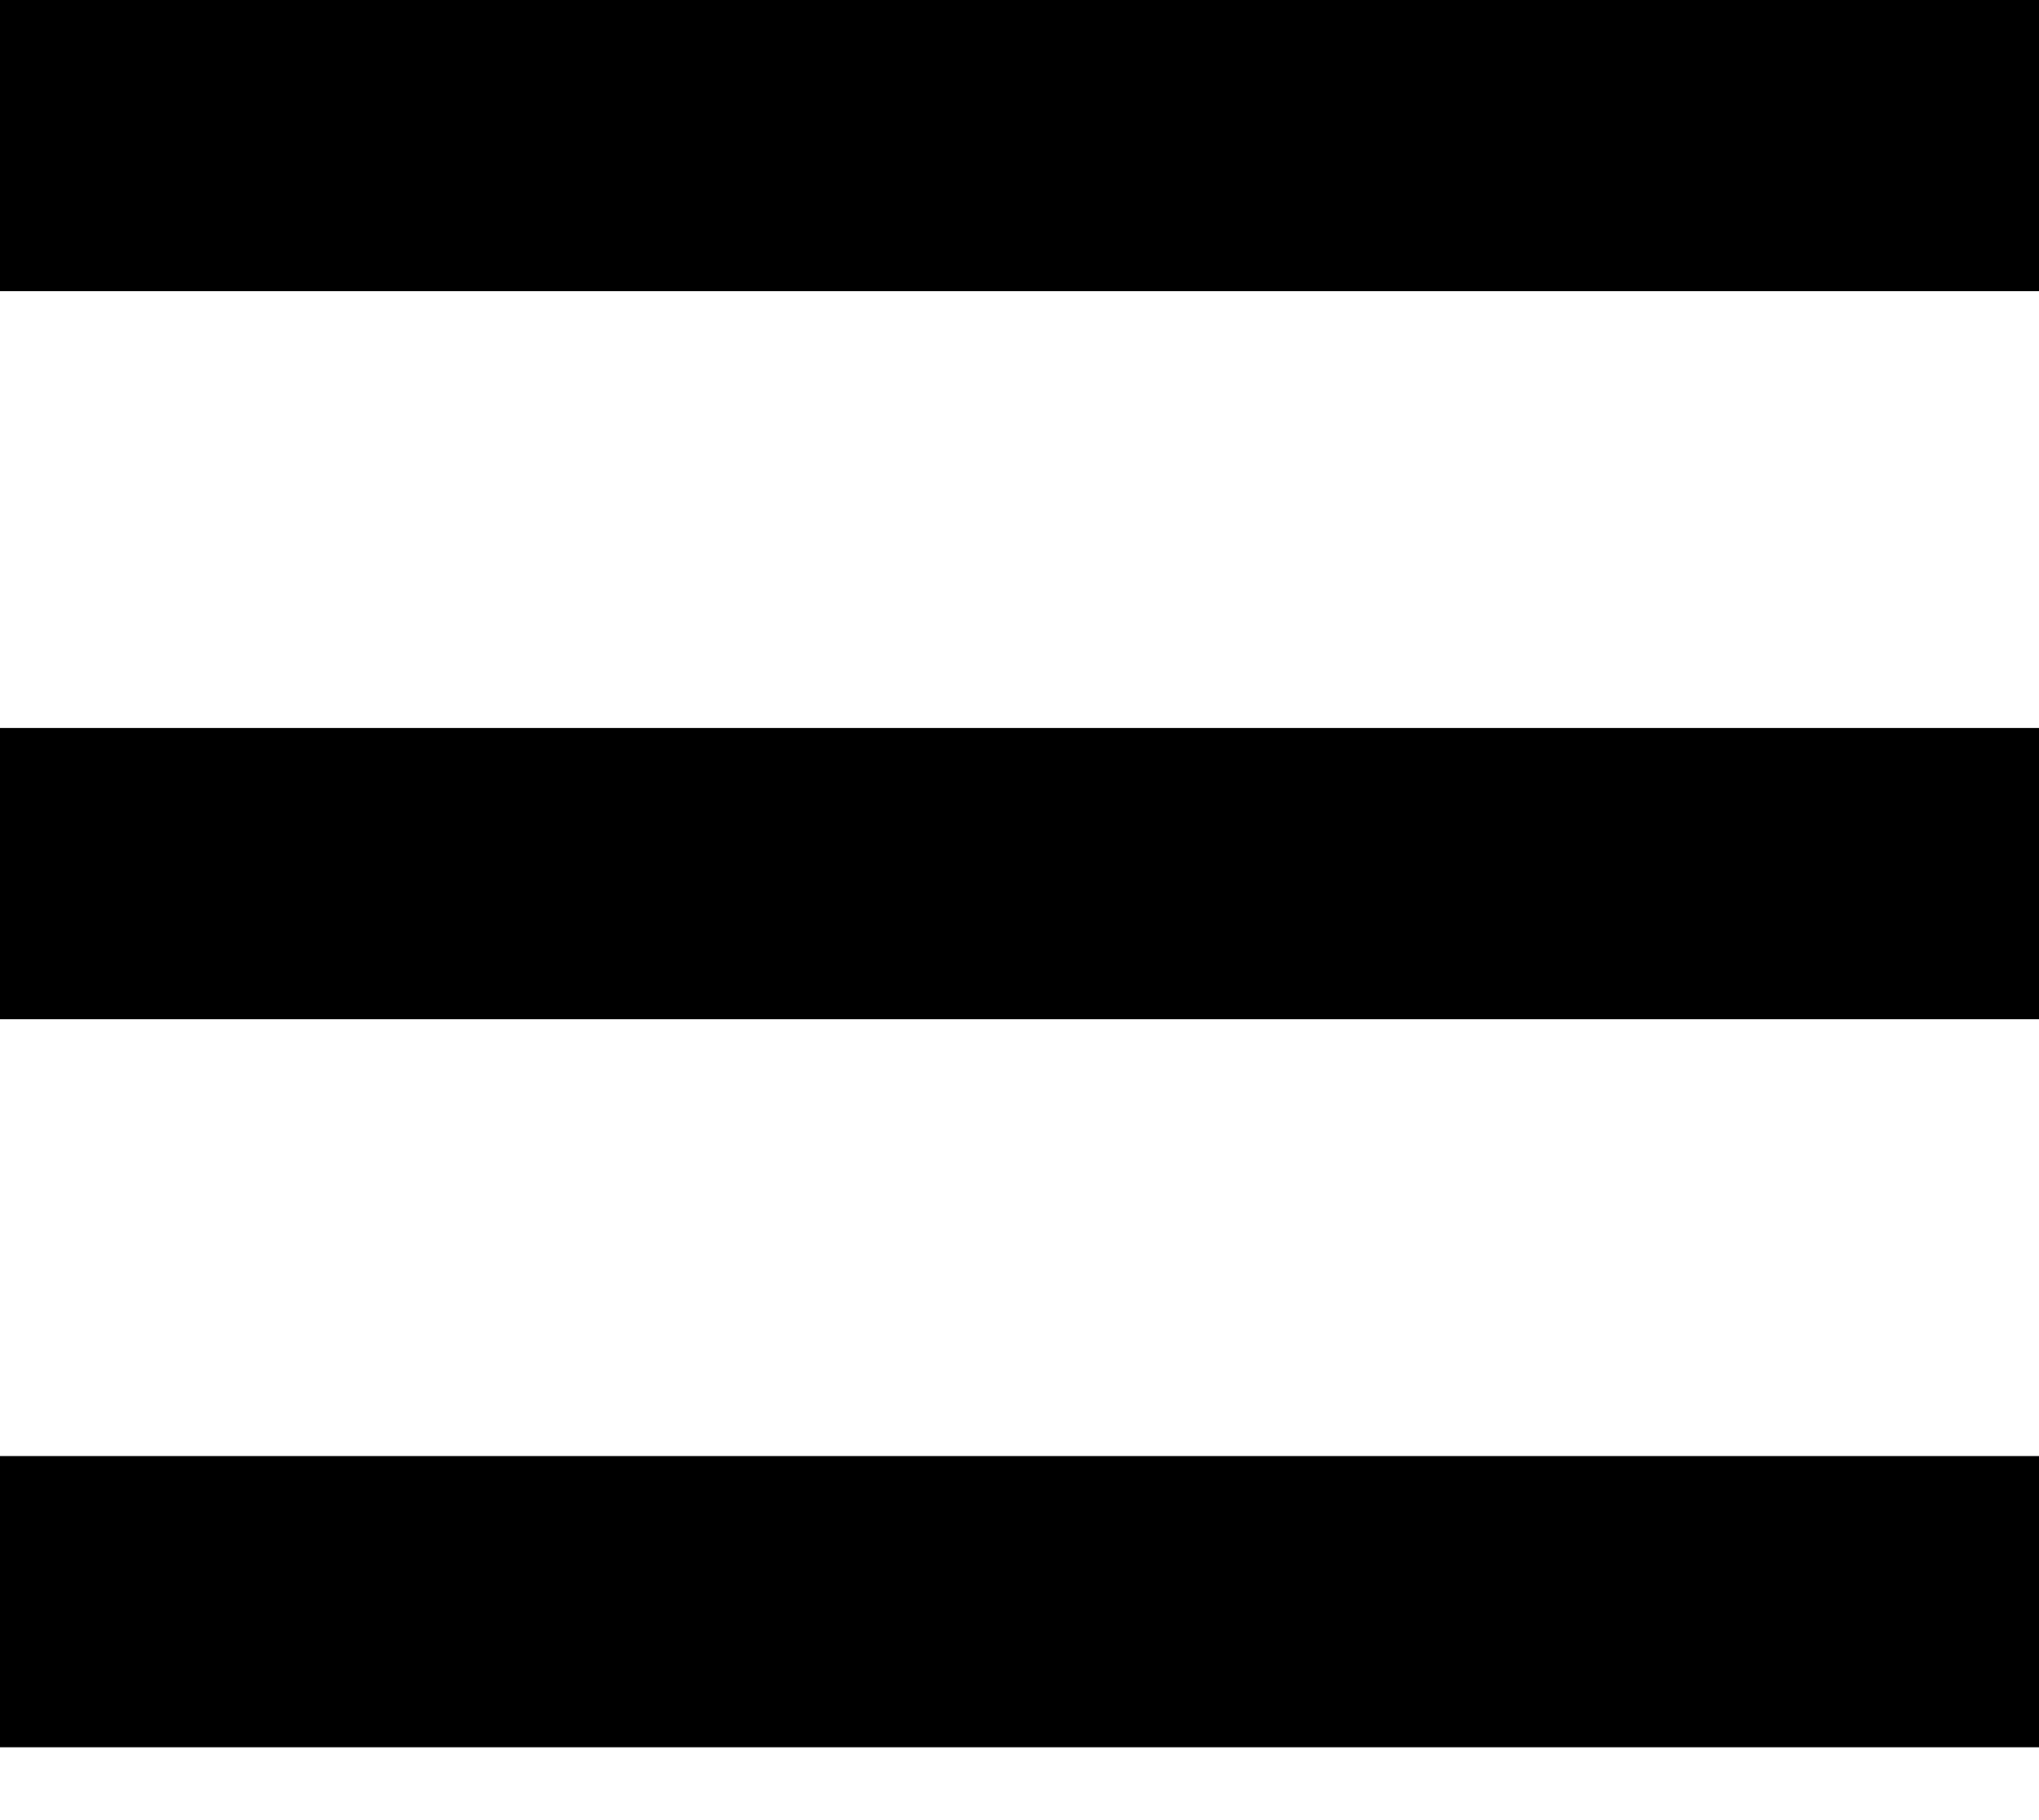 <svg width="28" height="25" viewBox="0 0 28 25" fill="none" xmlns="http://www.w3.org/2000/svg">
<line y1="2" x2="28" y2="2" stroke="black" stroke-width="4"/>
<line y1="12" x2="28" y2="12" stroke="black" stroke-width="4"/>
<line y1="22" x2="28" y2="22" stroke="black" stroke-width="4"/>
</svg>
